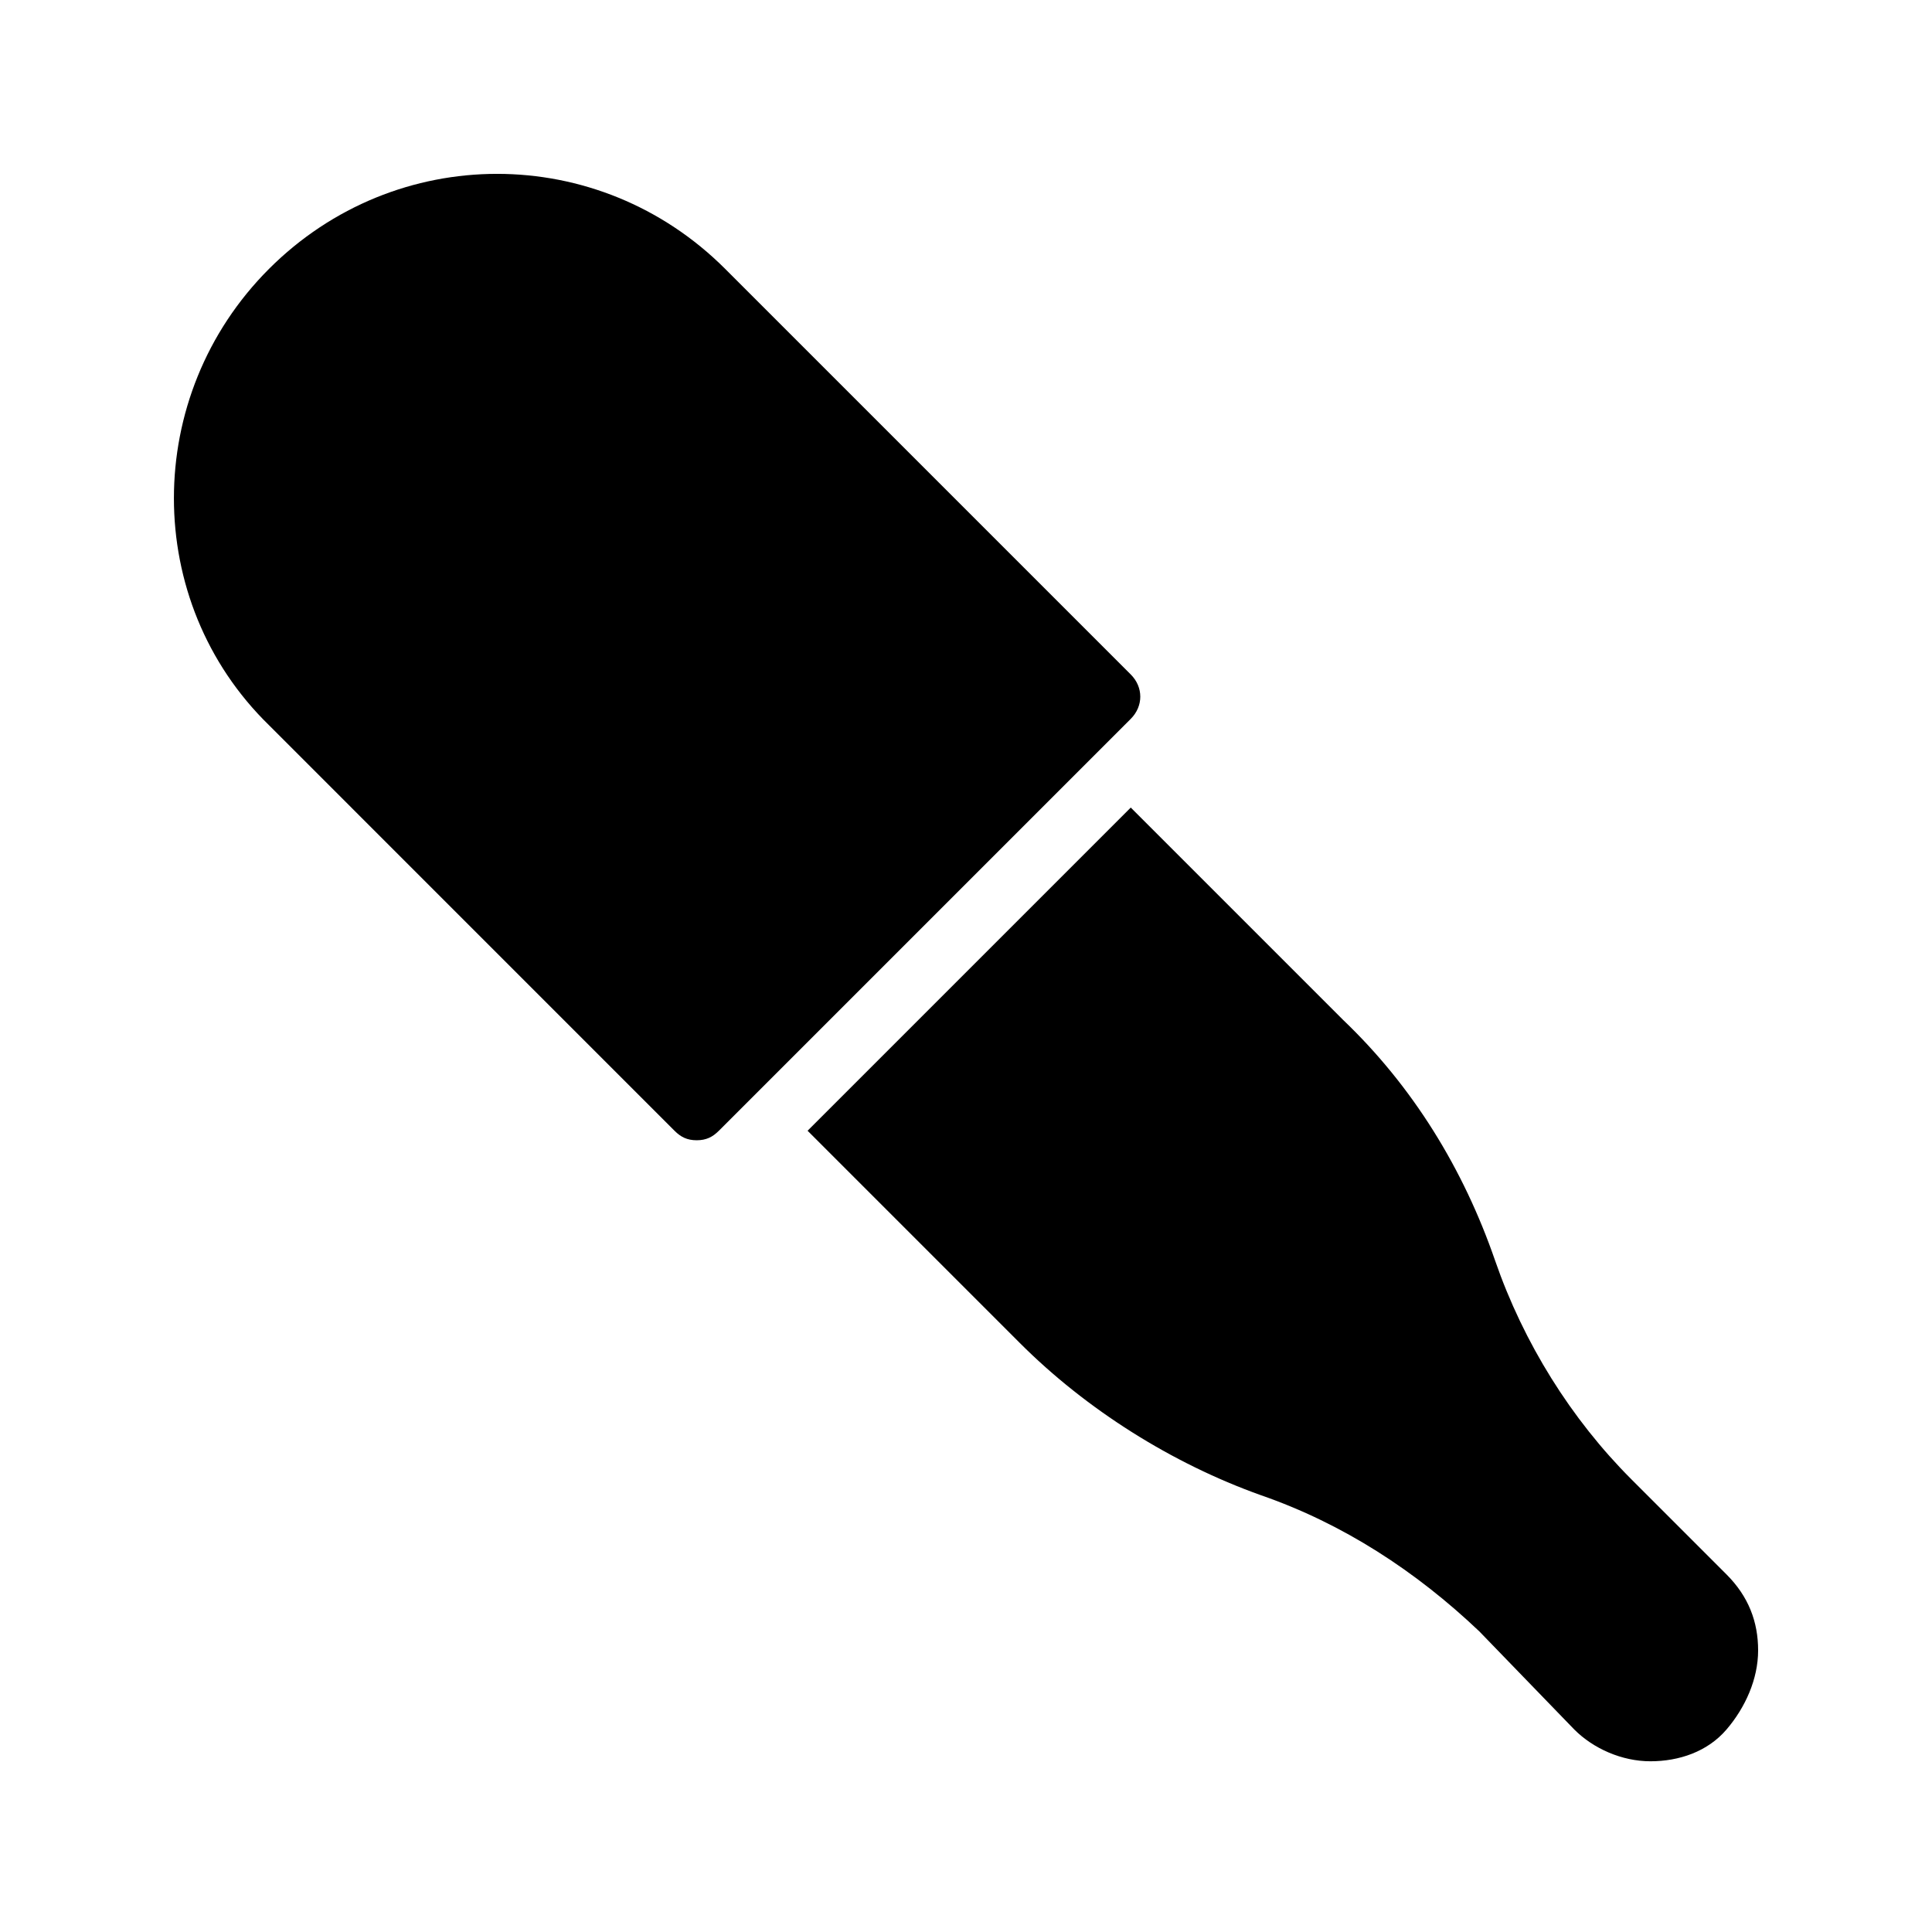 <?xml version="1.0" encoding="UTF-8"?>
<!-- Uploaded to: ICON Repo, www.svgrepo.com, Generator: ICON Repo Mixer Tools -->
<svg fill="#000000" width="800px" height="800px" version="1.1" viewBox="144 144 512 512" xmlns="http://www.w3.org/2000/svg">
 <g>
  <path d="m609.92 581.37c0-7.559-2.519-14.273-8.398-20.152l-25.191-25.191c-15.953-15.953-28.551-36.105-36.105-57.938-8.398-24.352-21.832-46.184-40.305-63.816l-56.258-56.258-85.645 85.645 56.258 56.258c17.633 17.633 40.305 31.906 63.816 40.305 21.832 7.559 41.145 20.152 57.938 36.105l25.191 26.031c5.039 5.039 12.594 8.398 20.152 8.398s15.113-2.519 20.152-8.398c5.035-5.875 8.395-13.434 8.395-20.988z"/>
  <path d="m322.75 443.66c1.68 1.68 3.359 2.519 5.879 2.519s4.199-0.84 5.879-2.519l109.16-109.16c3.359-3.359 3.359-8.398 0-11.754l-107.48-107.48c-33.59-33.59-87.328-33.59-120.91 0-33.586 33.586-33.586 88.168 0 120.91z"/>
 </g>
</svg>